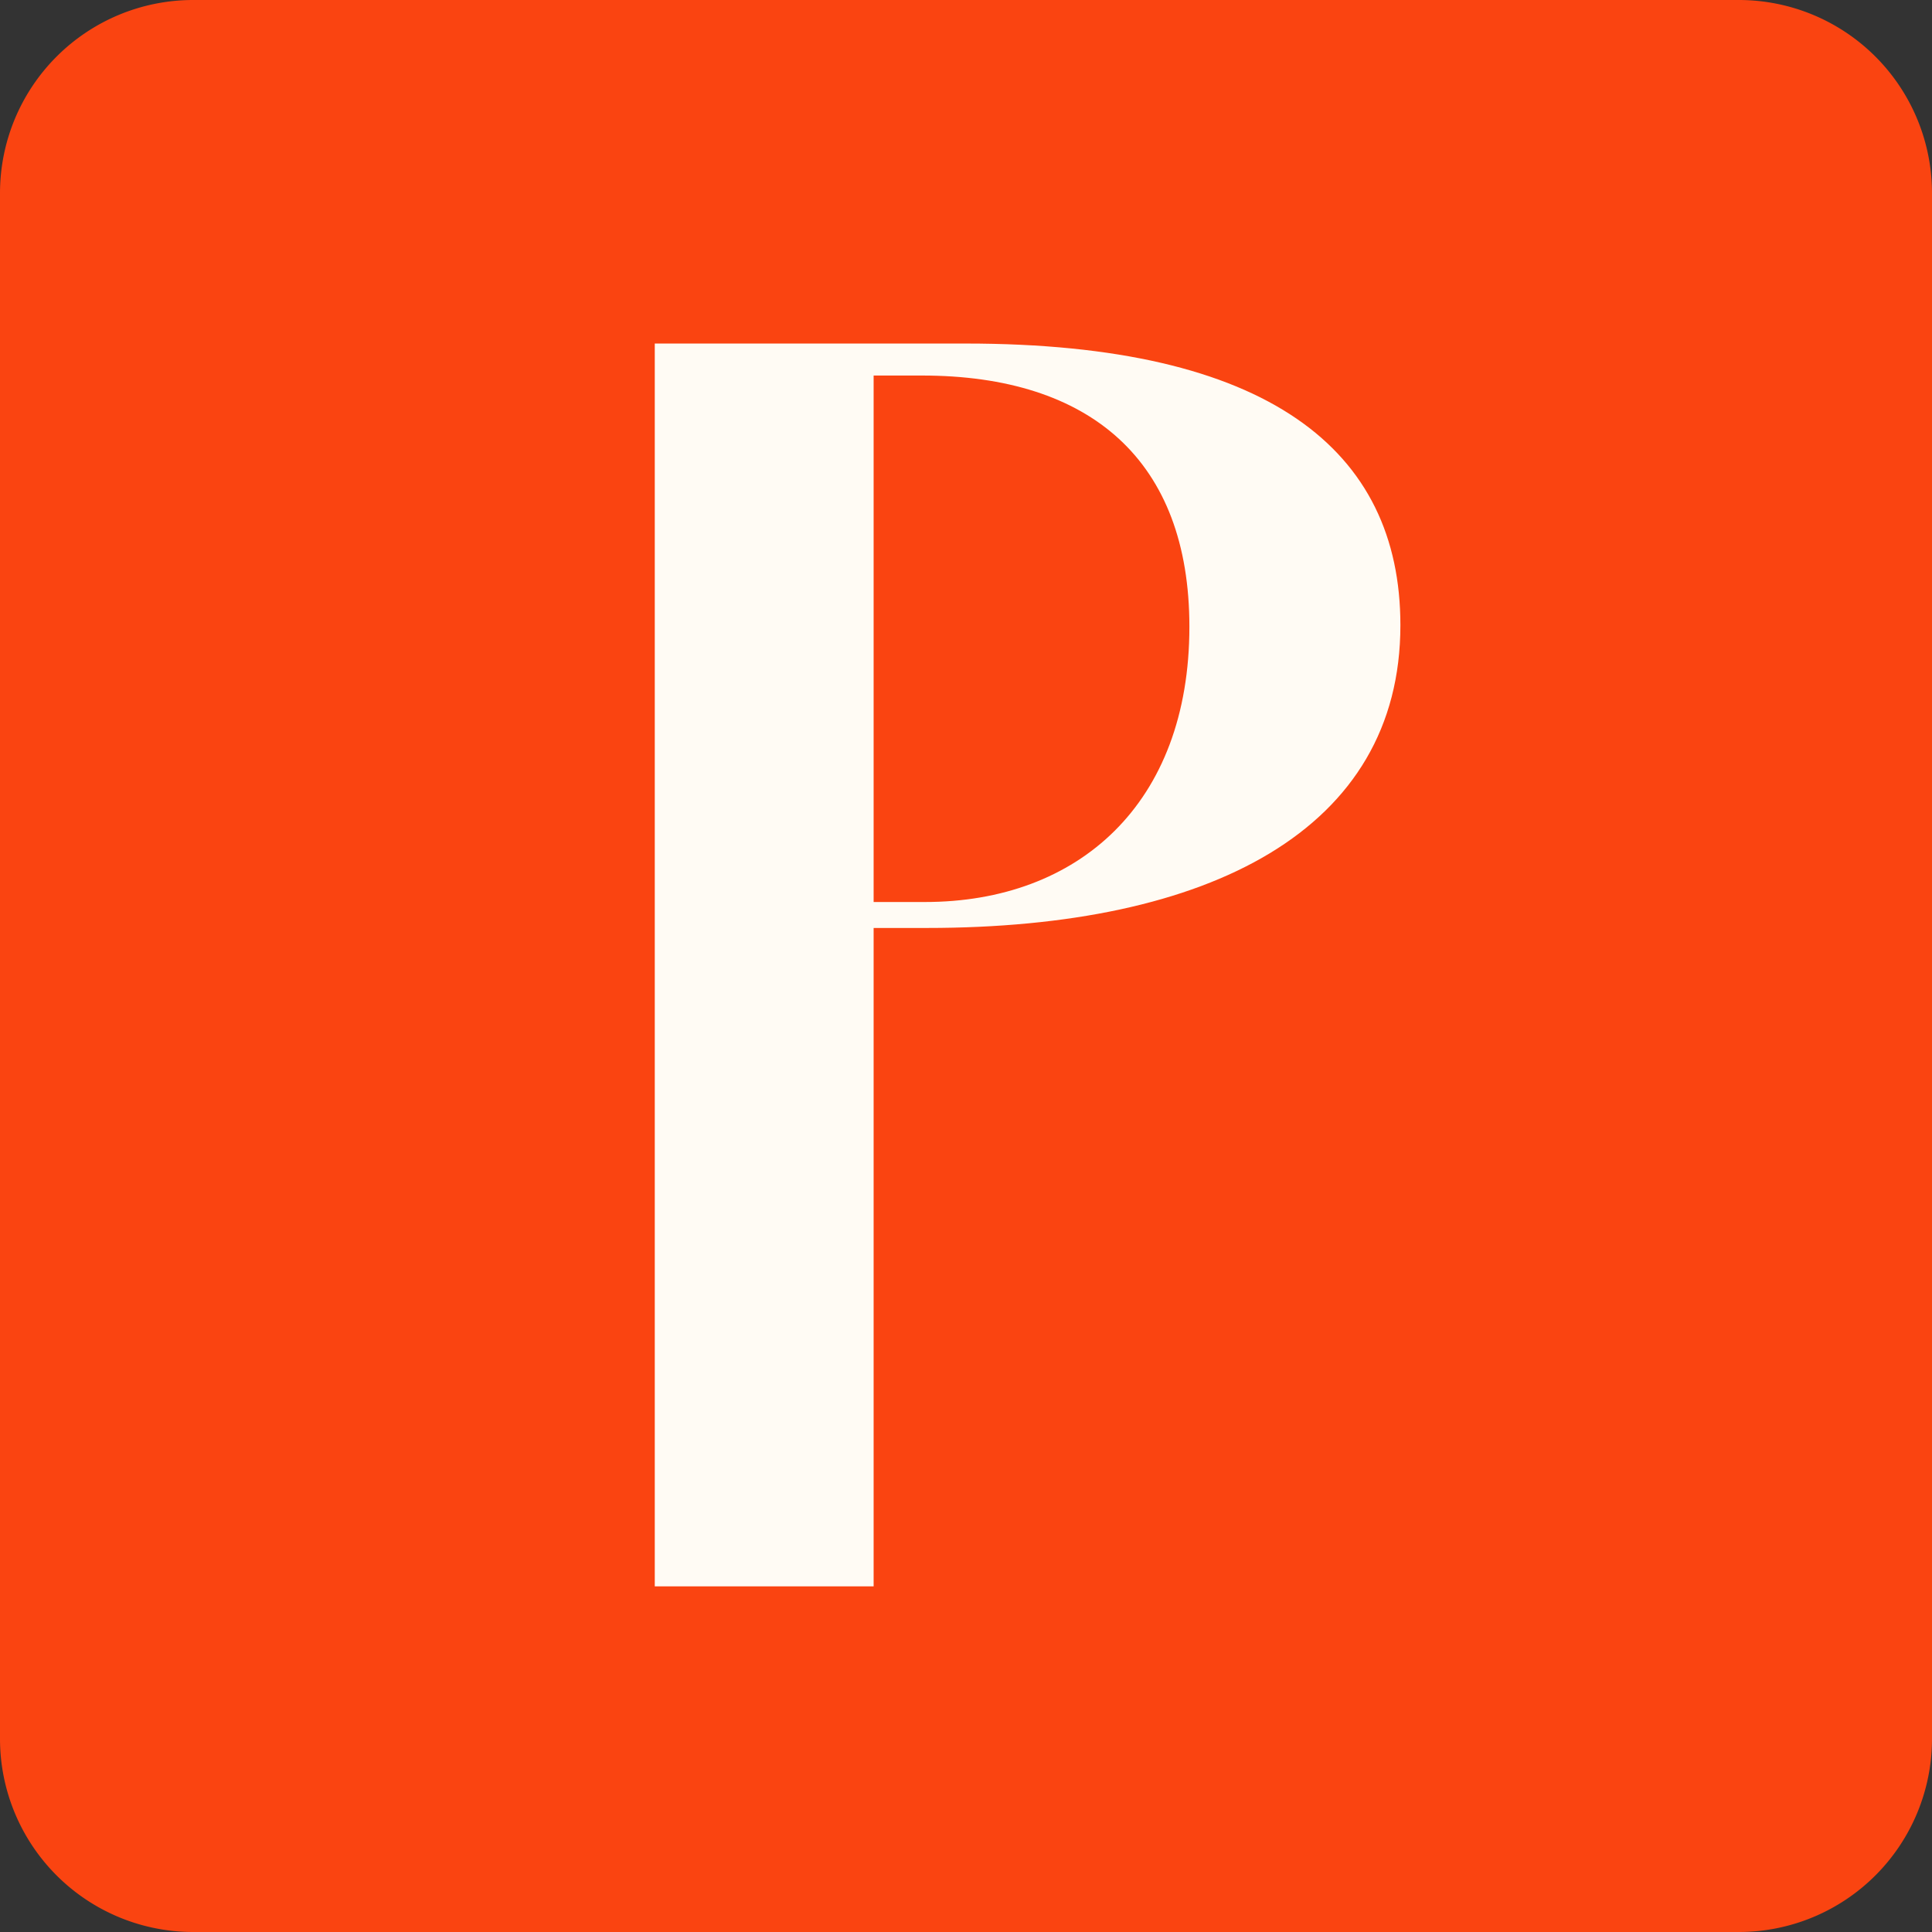 <svg xmlns="http://www.w3.org/2000/svg" viewBox="0 0 64 64">
  <rect x="0" y="0" width="64" height="64" fill="#333333" stroke="none"/>
  <path fill="#FA4411" d="M0 6.4A6.4 6.4 0 0 1 6.4 0h51.2A6.4 6.4 0 0 1 64 6.4v51.2a6.4 6.4 0 0 1-6.4 6.4H6.4A6.4 6.4 0 0 1 0 57.6V6.4Z"/>
  <path fill="#FFFBF4" d="M21.69 52.55V11.38h10.3c10.02 0 14.4 3.52 14.4 9.33 0 6.77-6.3 10.03-15.69 10.03h-1.76v21.81H21.7Zm7.25-22.67h1.7c5.08 0 8.76-3.25 8.76-9.12 0-5.49-3.26-8.32-8.86-8.32h-1.6v17.44Z"/>
</svg>
